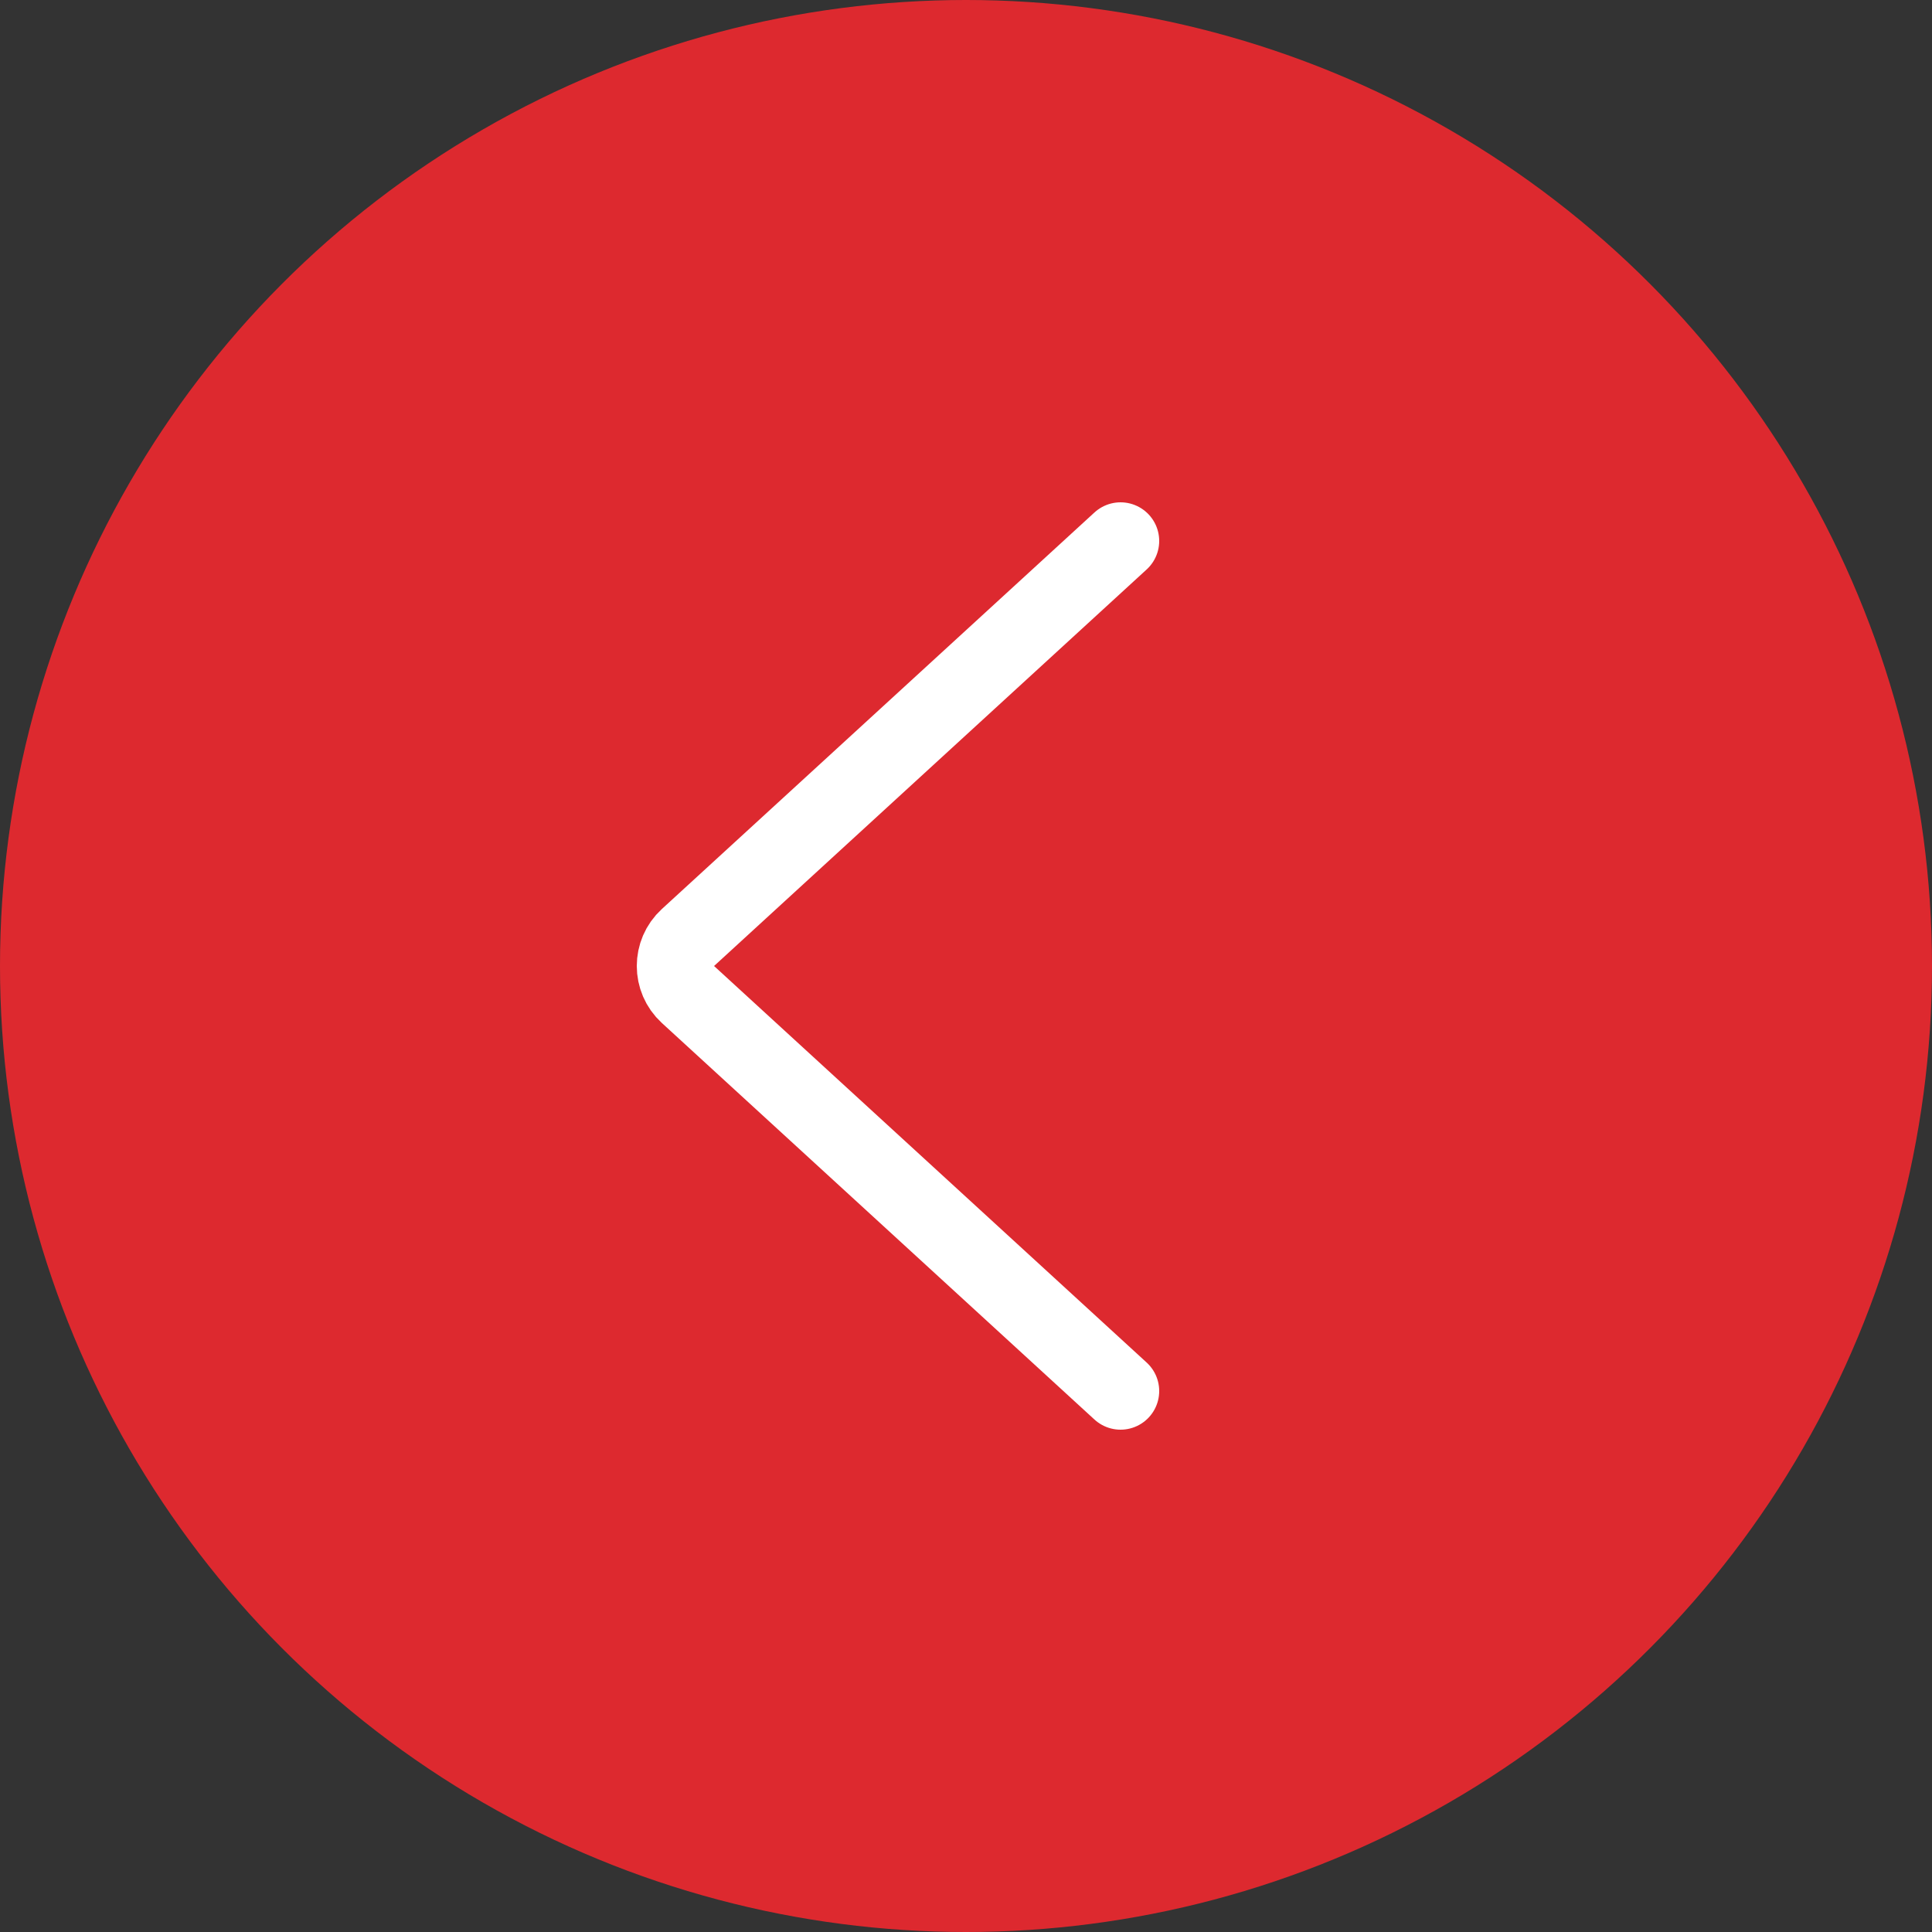 <?xml version="1.0" encoding="UTF-8"?> <svg xmlns="http://www.w3.org/2000/svg" width="50" height="50" viewBox="0 0 50 50" fill="none"><rect x="0" y="0" width="50" height="50" fill="#333333" stroke="none"/> <circle cx="25" cy="25" r="25" transform="rotate(-180 25 25)" fill="#DD292F"></circle> <path d="M29 36L17.804 25.737C17.372 25.341 17.372 24.659 17.804 24.263L29 14" stroke="white" stroke-width="2" stroke-linecap="round"></path> </svg> 